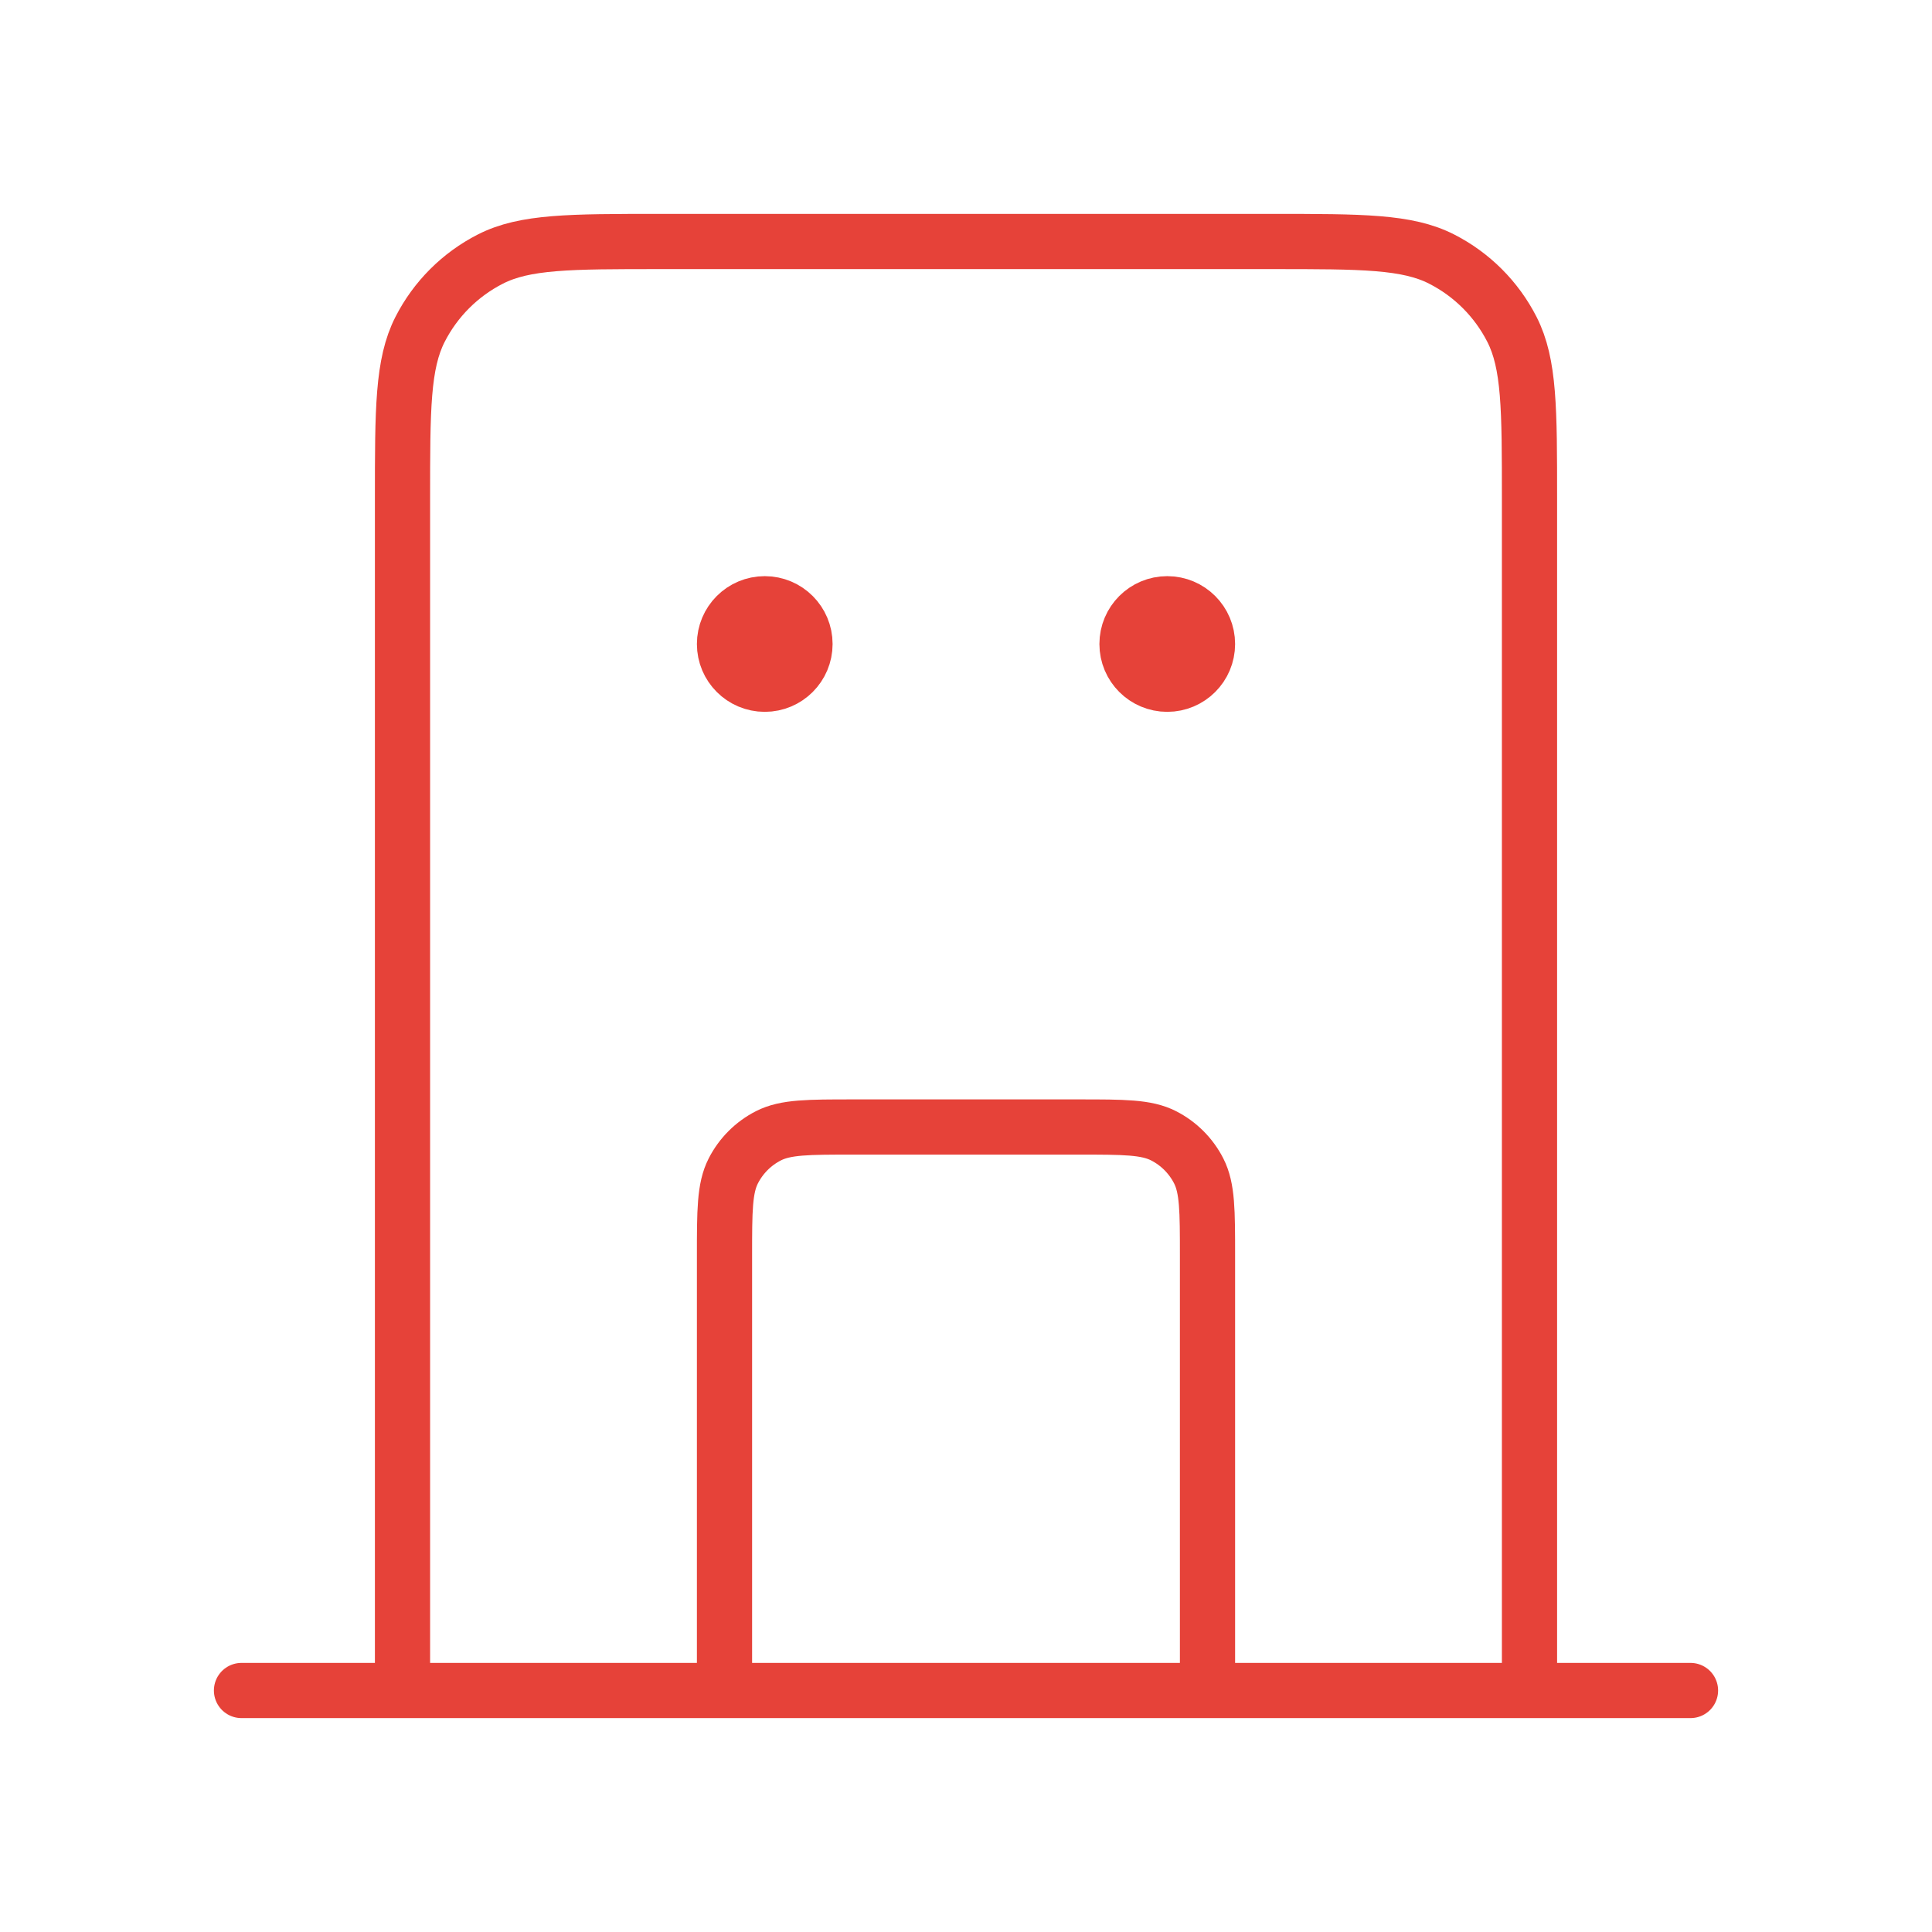<?xml version="1.0" encoding="UTF-8"?>
<svg xmlns="http://www.w3.org/2000/svg" width="140" height="140" viewBox="0 0 140 140" fill="none">
  <g id="building-01">
    <path id="Icon" d="M87.5 122.5V91C87.5 87.733 87.5 86.1 86.864 84.852C86.305 83.754 85.413 82.862 84.315 82.302C83.067 81.667 81.434 81.667 78.167 81.667H61.833C58.566 81.667 56.933 81.667 55.685 82.302C54.587 82.862 53.695 83.754 53.136 84.852C52.5 86.1 52.5 87.733 52.5 91V122.5M110.833 122.5V36.167C110.833 29.633 110.833 26.366 109.562 23.87C108.443 21.675 106.658 19.89 104.463 18.772C101.968 17.5 98.701 17.5 92.167 17.5H47.833C41.299 17.5 38.032 17.5 35.537 18.772C33.342 19.89 31.557 21.675 30.438 23.87C29.167 26.366 29.167 29.633 29.167 36.167V122.5M122.5 122.5H17.5M55.417 46.667H55.475M84.583 46.667H84.642M58.333 46.667C58.333 48.278 57.028 49.583 55.417 49.583C53.806 49.583 52.5 48.278 52.5 46.667C52.5 45.056 53.806 43.75 55.417 43.75C57.028 43.75 58.333 45.056 58.333 46.667ZM87.5 46.667C87.5 48.278 86.194 49.583 84.583 49.583C82.972 49.583 81.667 48.278 81.667 46.667C81.667 45.056 82.972 43.75 84.583 43.75C86.194 43.75 87.5 45.056 87.5 46.667Z" stroke="#E64239" stroke-width="4" stroke-linecap="round" stroke-linejoin="round"></path>
  </g>
</svg>
